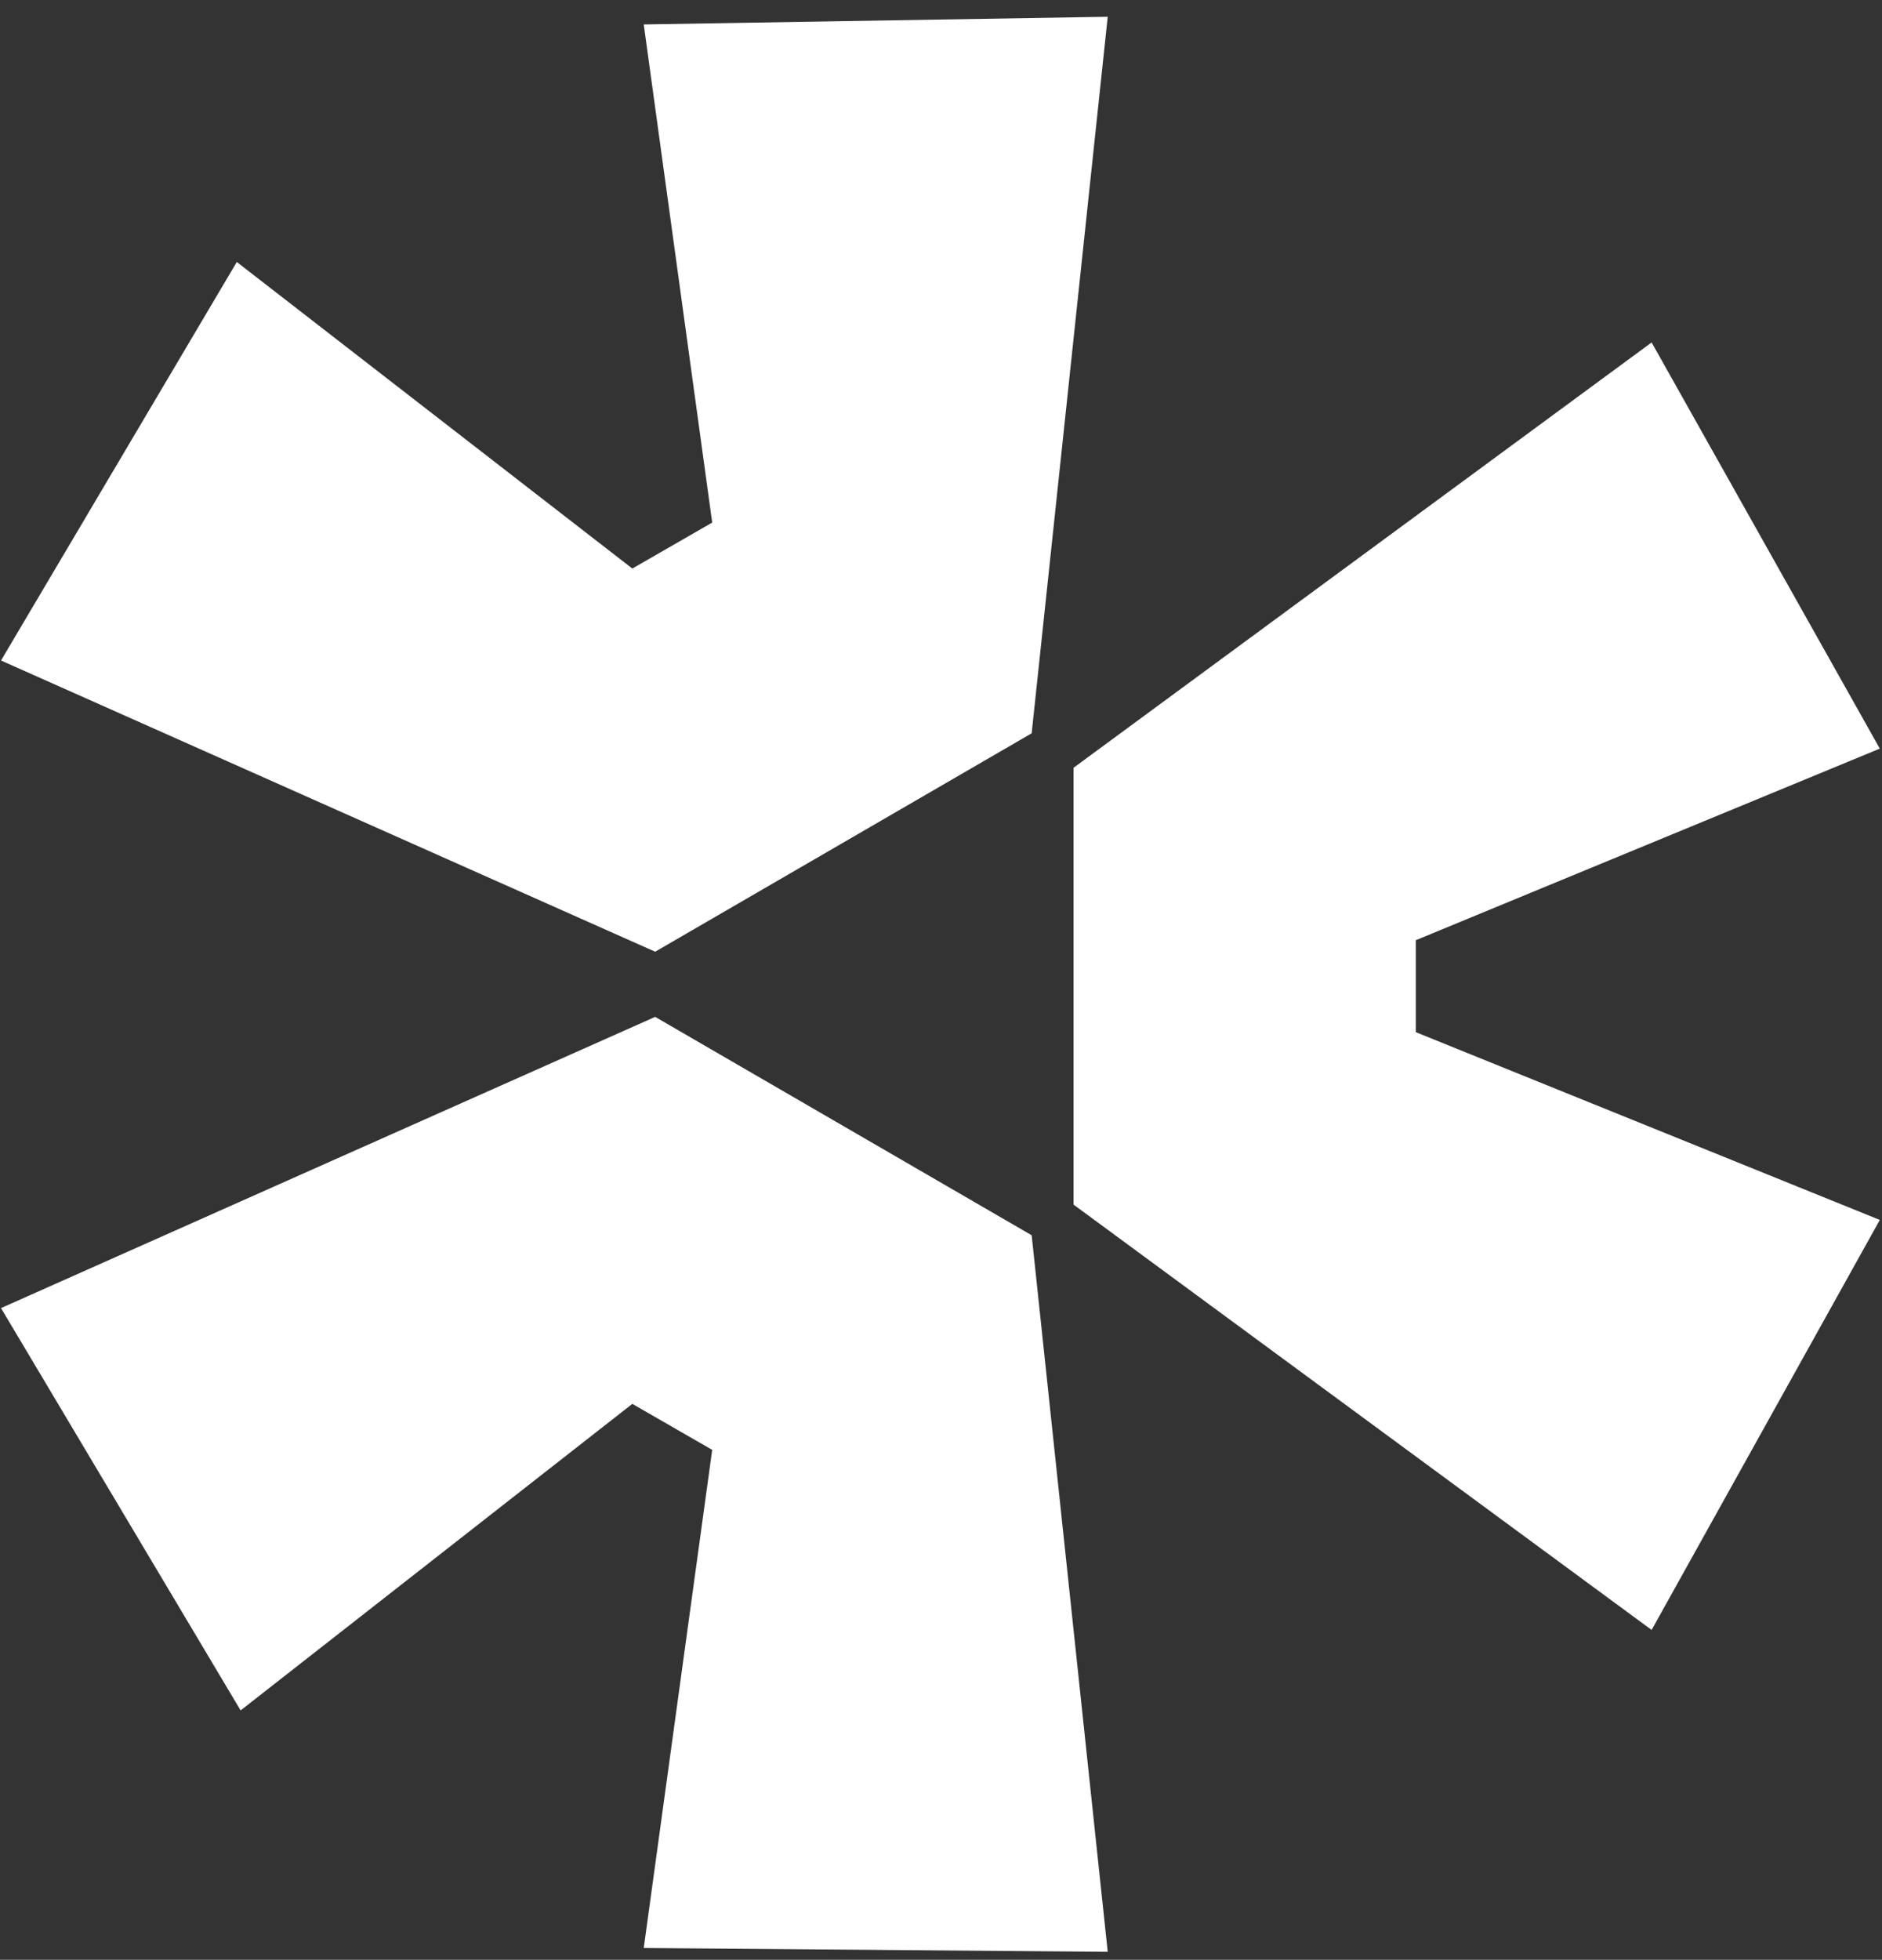 <svg width="73" height="76" viewBox="0 0 73 76" fill="none" xmlns="http://www.w3.org/2000/svg">
<rect x="0" y="0" width="73" height="76" fill="#333333" stroke="none"/>
<path d="M0.039 50.727L25.413 39.434L40.017 47.903L42.967 75.69L24.97 75.542L27.625 56.225L24.527 54.441L9.333 66.329L0.039 50.727Z" fill="white"/>
<path d="M41.641 46.714L64.064 63.208L72.915 47.308L54.917 40.027V36.461L72.915 29.031L64.064 13.28L41.641 29.774V46.714Z" fill="white"/>
<path d="M40.017 28.437L42.967 0.65L24.97 0.948L27.625 20.265L24.527 22.048L9.185 10.16L0.039 25.614L25.413 36.907L40.017 28.437Z" fill="white"/>
</svg>
